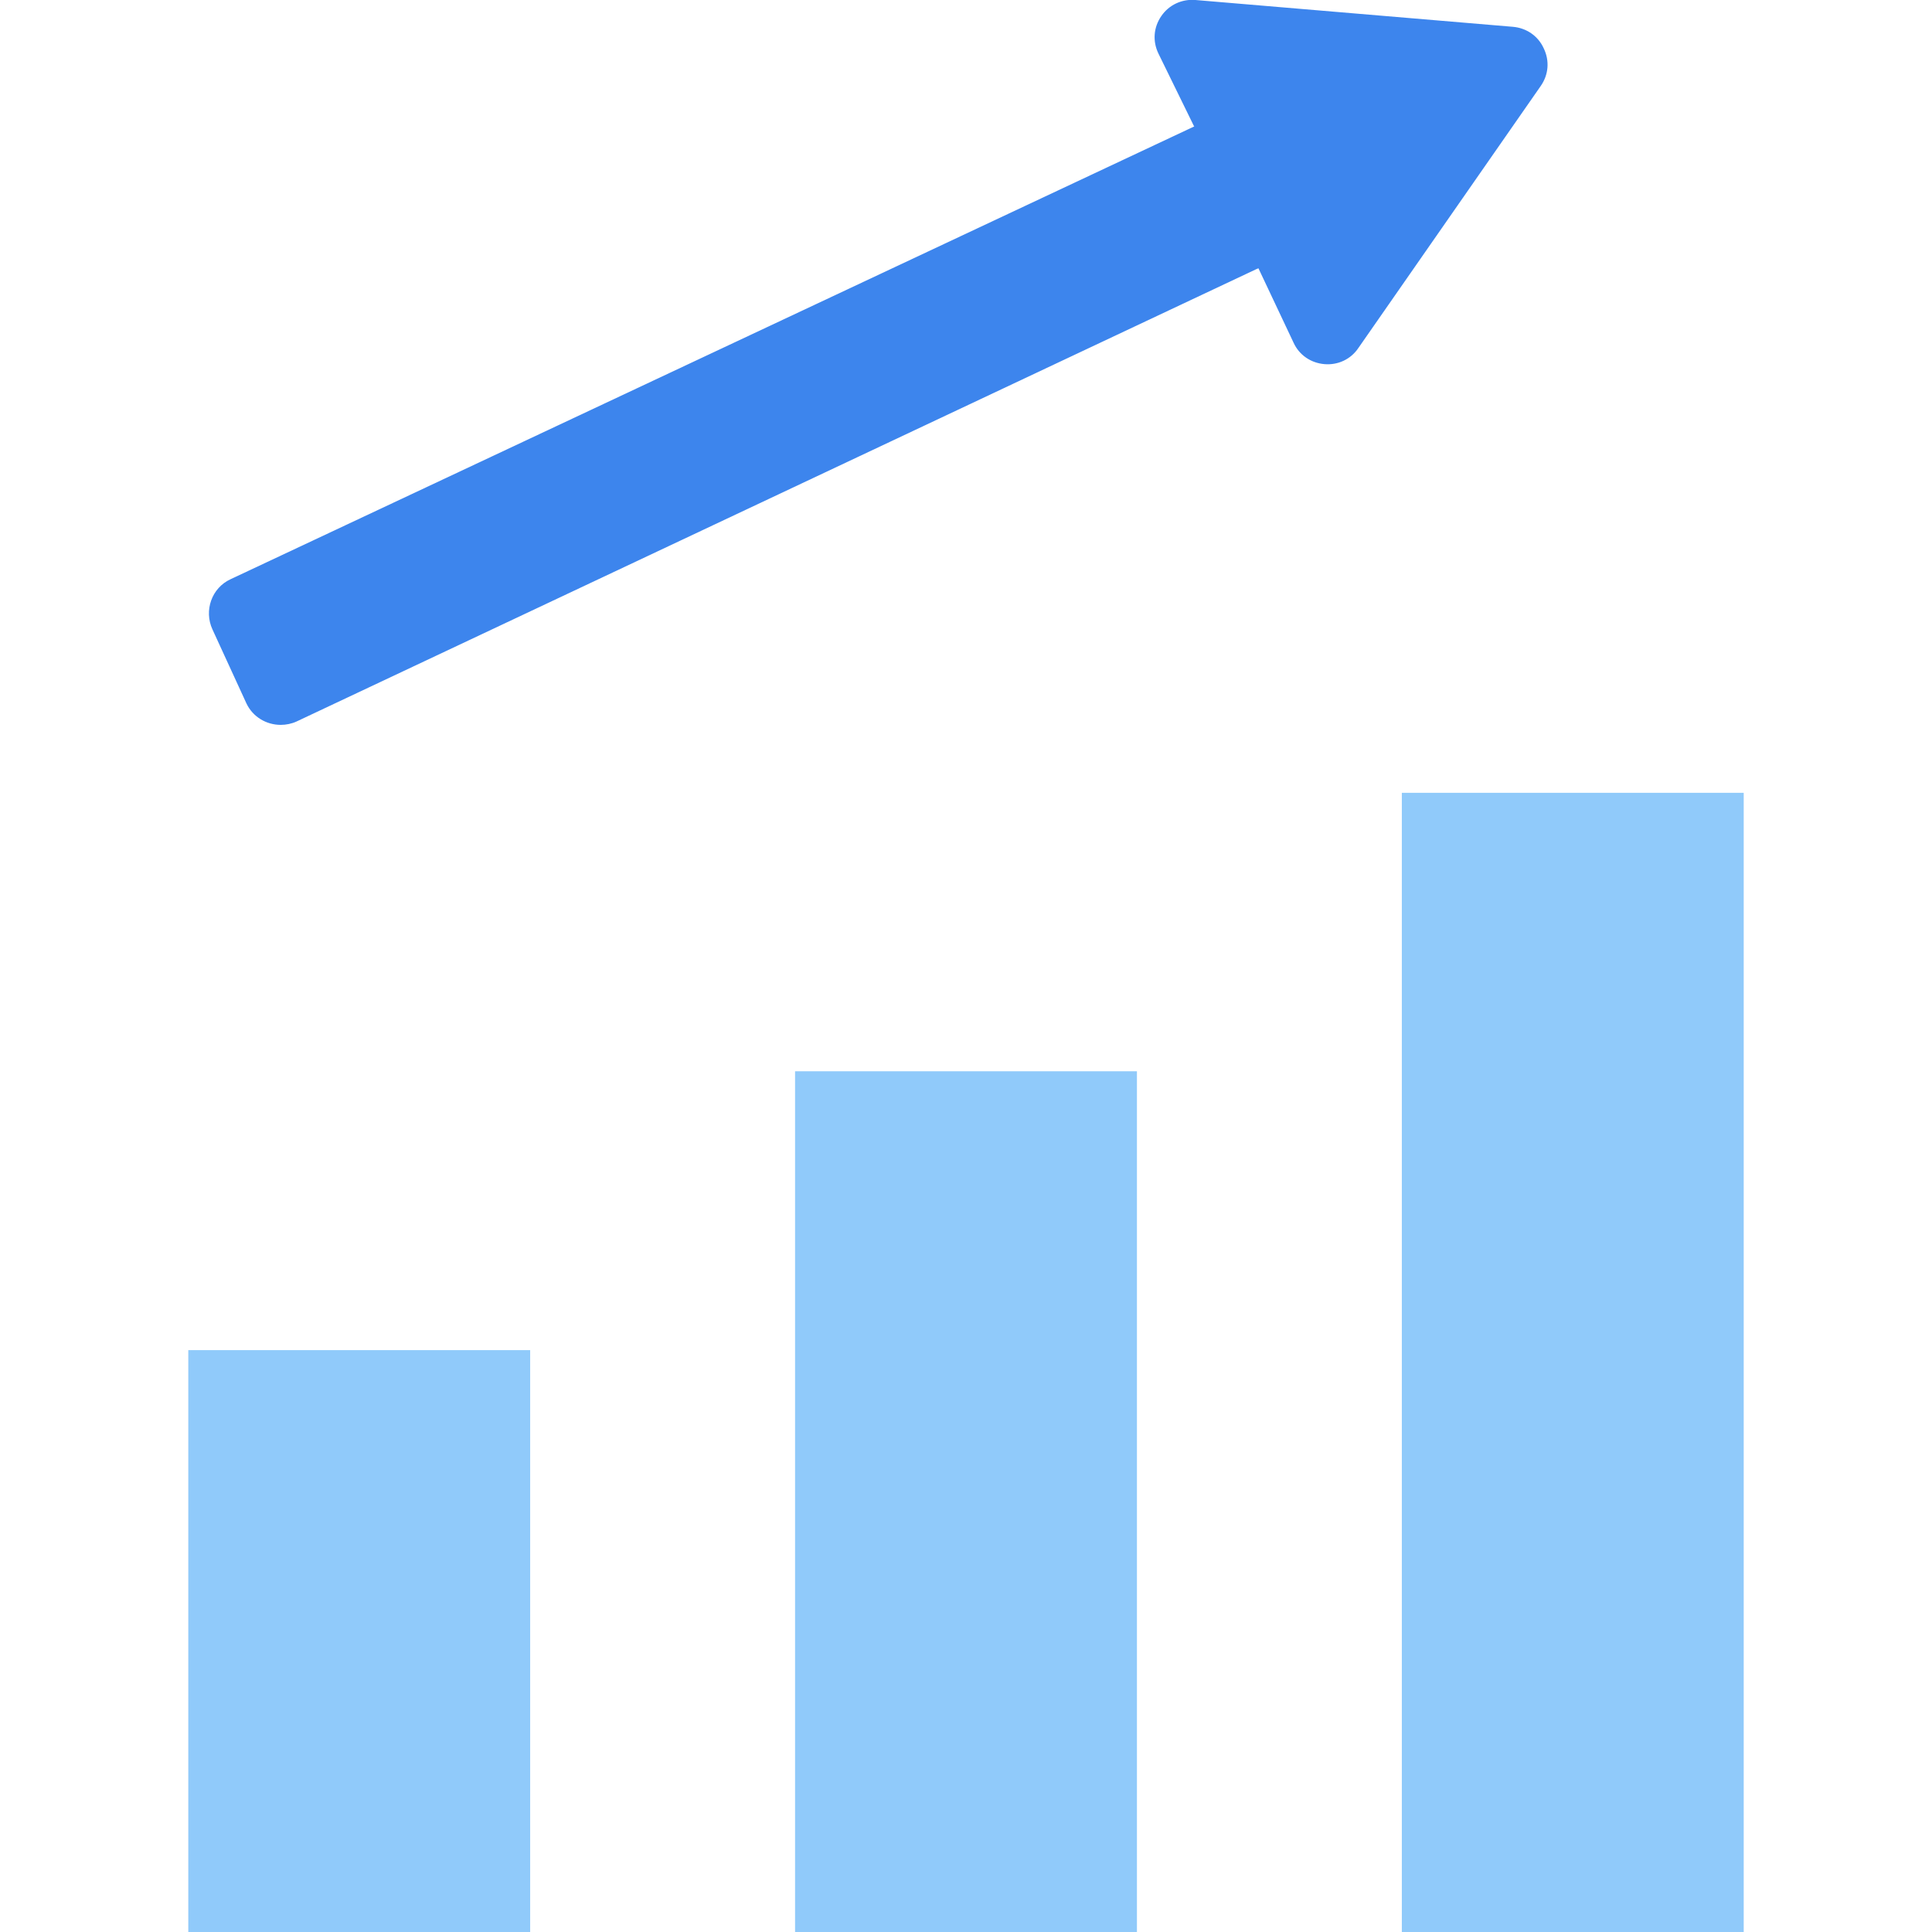 <?xml version="1.0" encoding="utf-8"?>
<!-- Generator: Adobe Illustrator 27.7.0, SVG Export Plug-In . SVG Version: 6.00 Build 0)  -->
<svg version="1.1" id="_x31_0" xmlns="http://www.w3.org/2000/svg" xmlns:xlink="http://www.w3.org/1999/xlink" x="0px" y="0px"
	 viewBox="0 0 512 512" style="enable-background:new 0 0 512 512;" xml:space="preserve">
<style type="text/css">
	.st0{fill:#90CAFA;}
	.st1{fill:#3D85ED;}
</style>
<g>
	<polygon class="st0" points="49.9,511.8 49.9,512 140.5,512 140.5,357.8 49.9,357.8 49.9,511.4 	"/>
	<polygon class="st0" points="301.3,512 301.3,283.9 210.7,283.9 210.7,511.1 210.7,511.8 210.7,511.8 210.7,512 	"/>
	<rect x="371.5" y="210.1" class="st0" width="90.6" height="301.9"/>
	<path class="st1" d="M65.3,186.4c1.7,3.6,5.3,5.7,9.1,5.7c1.4,0,2.9-0.3,4.2-0.9L333,71.3l0.5-0.2l9.3,19.7
		c1.5,3.3,4.6,5.4,8.2,5.7c3.6,0.3,7-1.3,9-4.3l48.3-69.4c2.1-3,2.4-6.7,0.8-10c-1.5-3.3-4.6-5.4-8.2-5.7L316.8,0
		c-3.6-0.3-7,1.3-9,4.2c-2.1,3-2.4,6.7-0.8,10l9.4,19.2l0.1,0.1l-255.4,120c-5,2.3-7.1,8.3-4.8,13.3L65.3,186.4z"/>
</g>
</svg>
